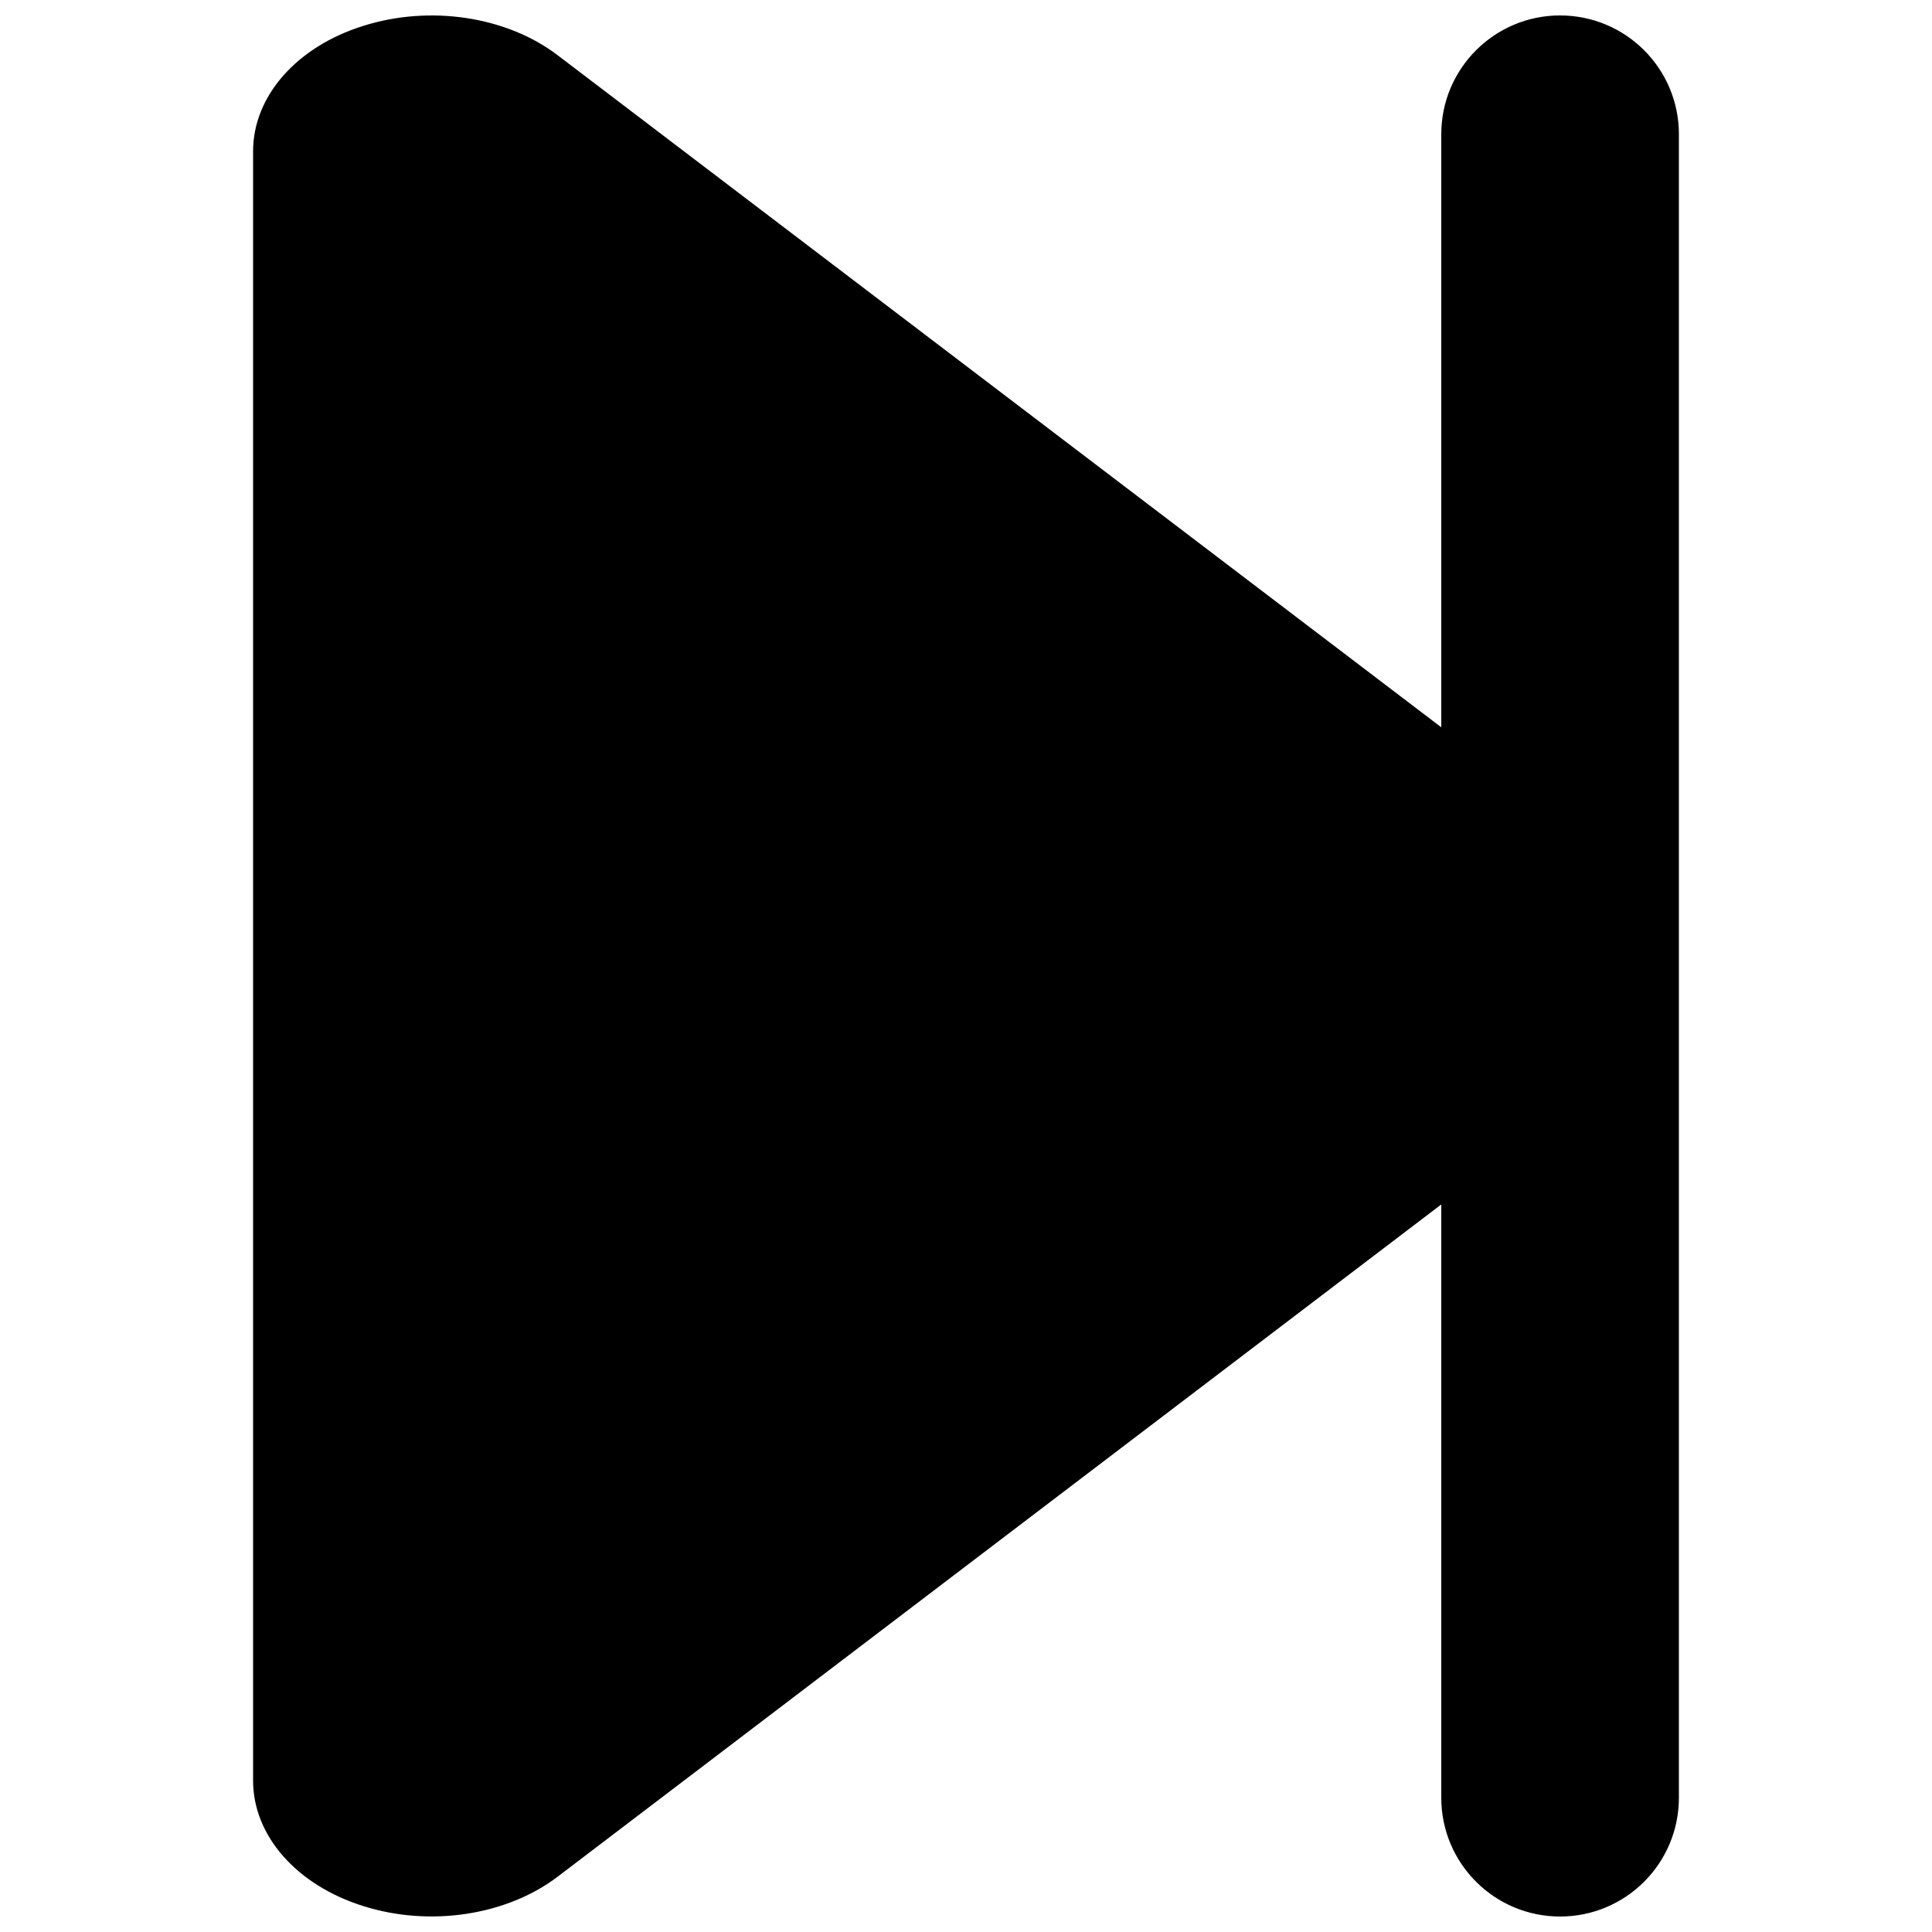 <?xml version="1.0" encoding="UTF-8"?>
<!-- Uploaded to: SVG Repo, www.svgrepo.com, Generator: SVG Repo Mixer Tools -->
<svg fill="#000000" width="800px" height="800px" version="1.1" viewBox="144 144 512 512" xmlns="http://www.w3.org/2000/svg">
 <path d="m557.44 148.09c-17.383 0-31.488 14.09-31.488 31.488v157.16l-234.13-178.07c-13.523-10.328-33.879-13.41-51.547-7.809-17.711 5.527-29.203 18.691-29.203 33.207v431.83c0 14.547 11.492 27.68 29.207 33.234 17.648 5.59 38.008 2.488 51.531-7.809l234.14-178.13v157.22c0 17.398 14.105 31.488 31.488 31.488 17.398 0 31.488-14.09 31.488-31.488v-440.83c0-17.398-14.09-31.488-31.488-31.488z" fill-rule="evenodd"/>
</svg>